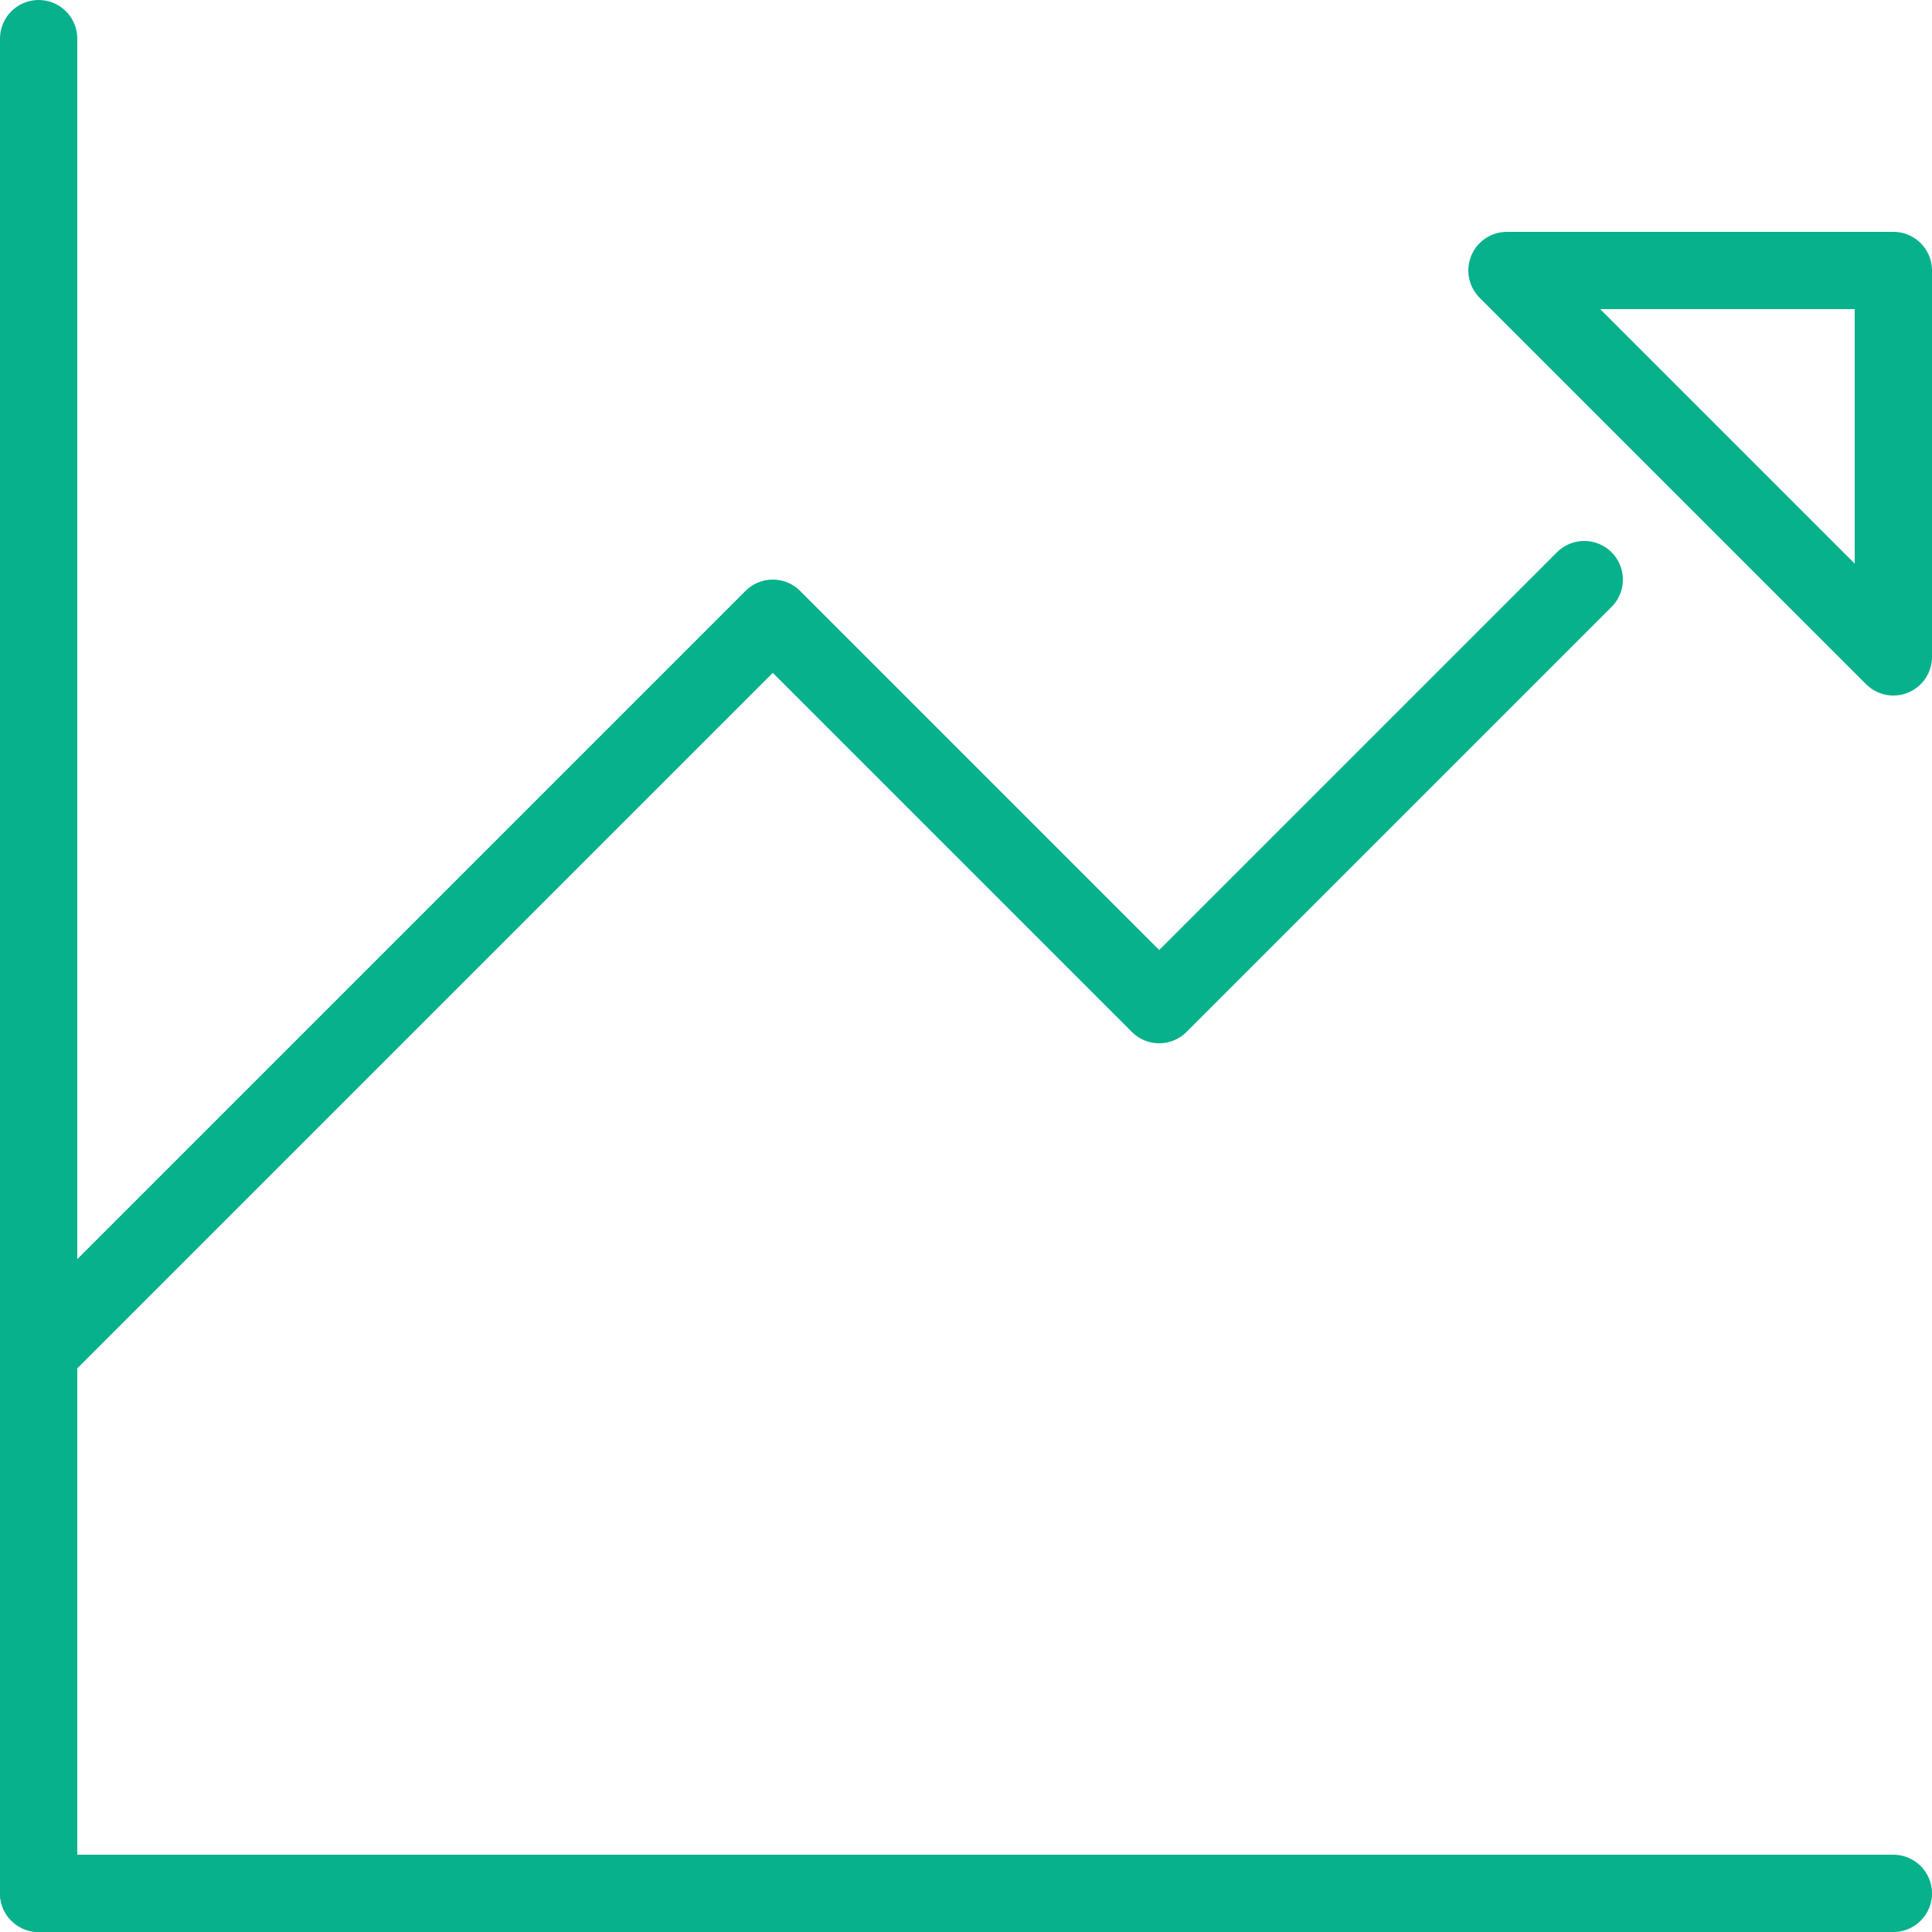 <svg id="b58987c5-ca06-4859-ae39-bf183e1d1f08" data-name="Layer 1" xmlns="http://www.w3.org/2000/svg" viewBox="0 0 50 50"><title>box-2</title><line x1="1" y1="1" x2="1" y2="49" fill="none" stroke="#07b18c" stroke-linecap="round" stroke-linejoin="round" stroke-width="2"/><line x1="49" y1="49" x2="1" y2="49" fill="none" stroke="#07b18c" stroke-linecap="round" stroke-linejoin="round" stroke-width="2"/><polygon points="49 7 49 17 39 7 49 7" fill="none" stroke="#07b18c" stroke-linecap="round" stroke-linejoin="round" stroke-width="2"/><polyline points="41 15 30 26 20 16 1 35" fill="none" stroke="#07b18c" stroke-linecap="round" stroke-linejoin="round" stroke-width="2"/></svg>